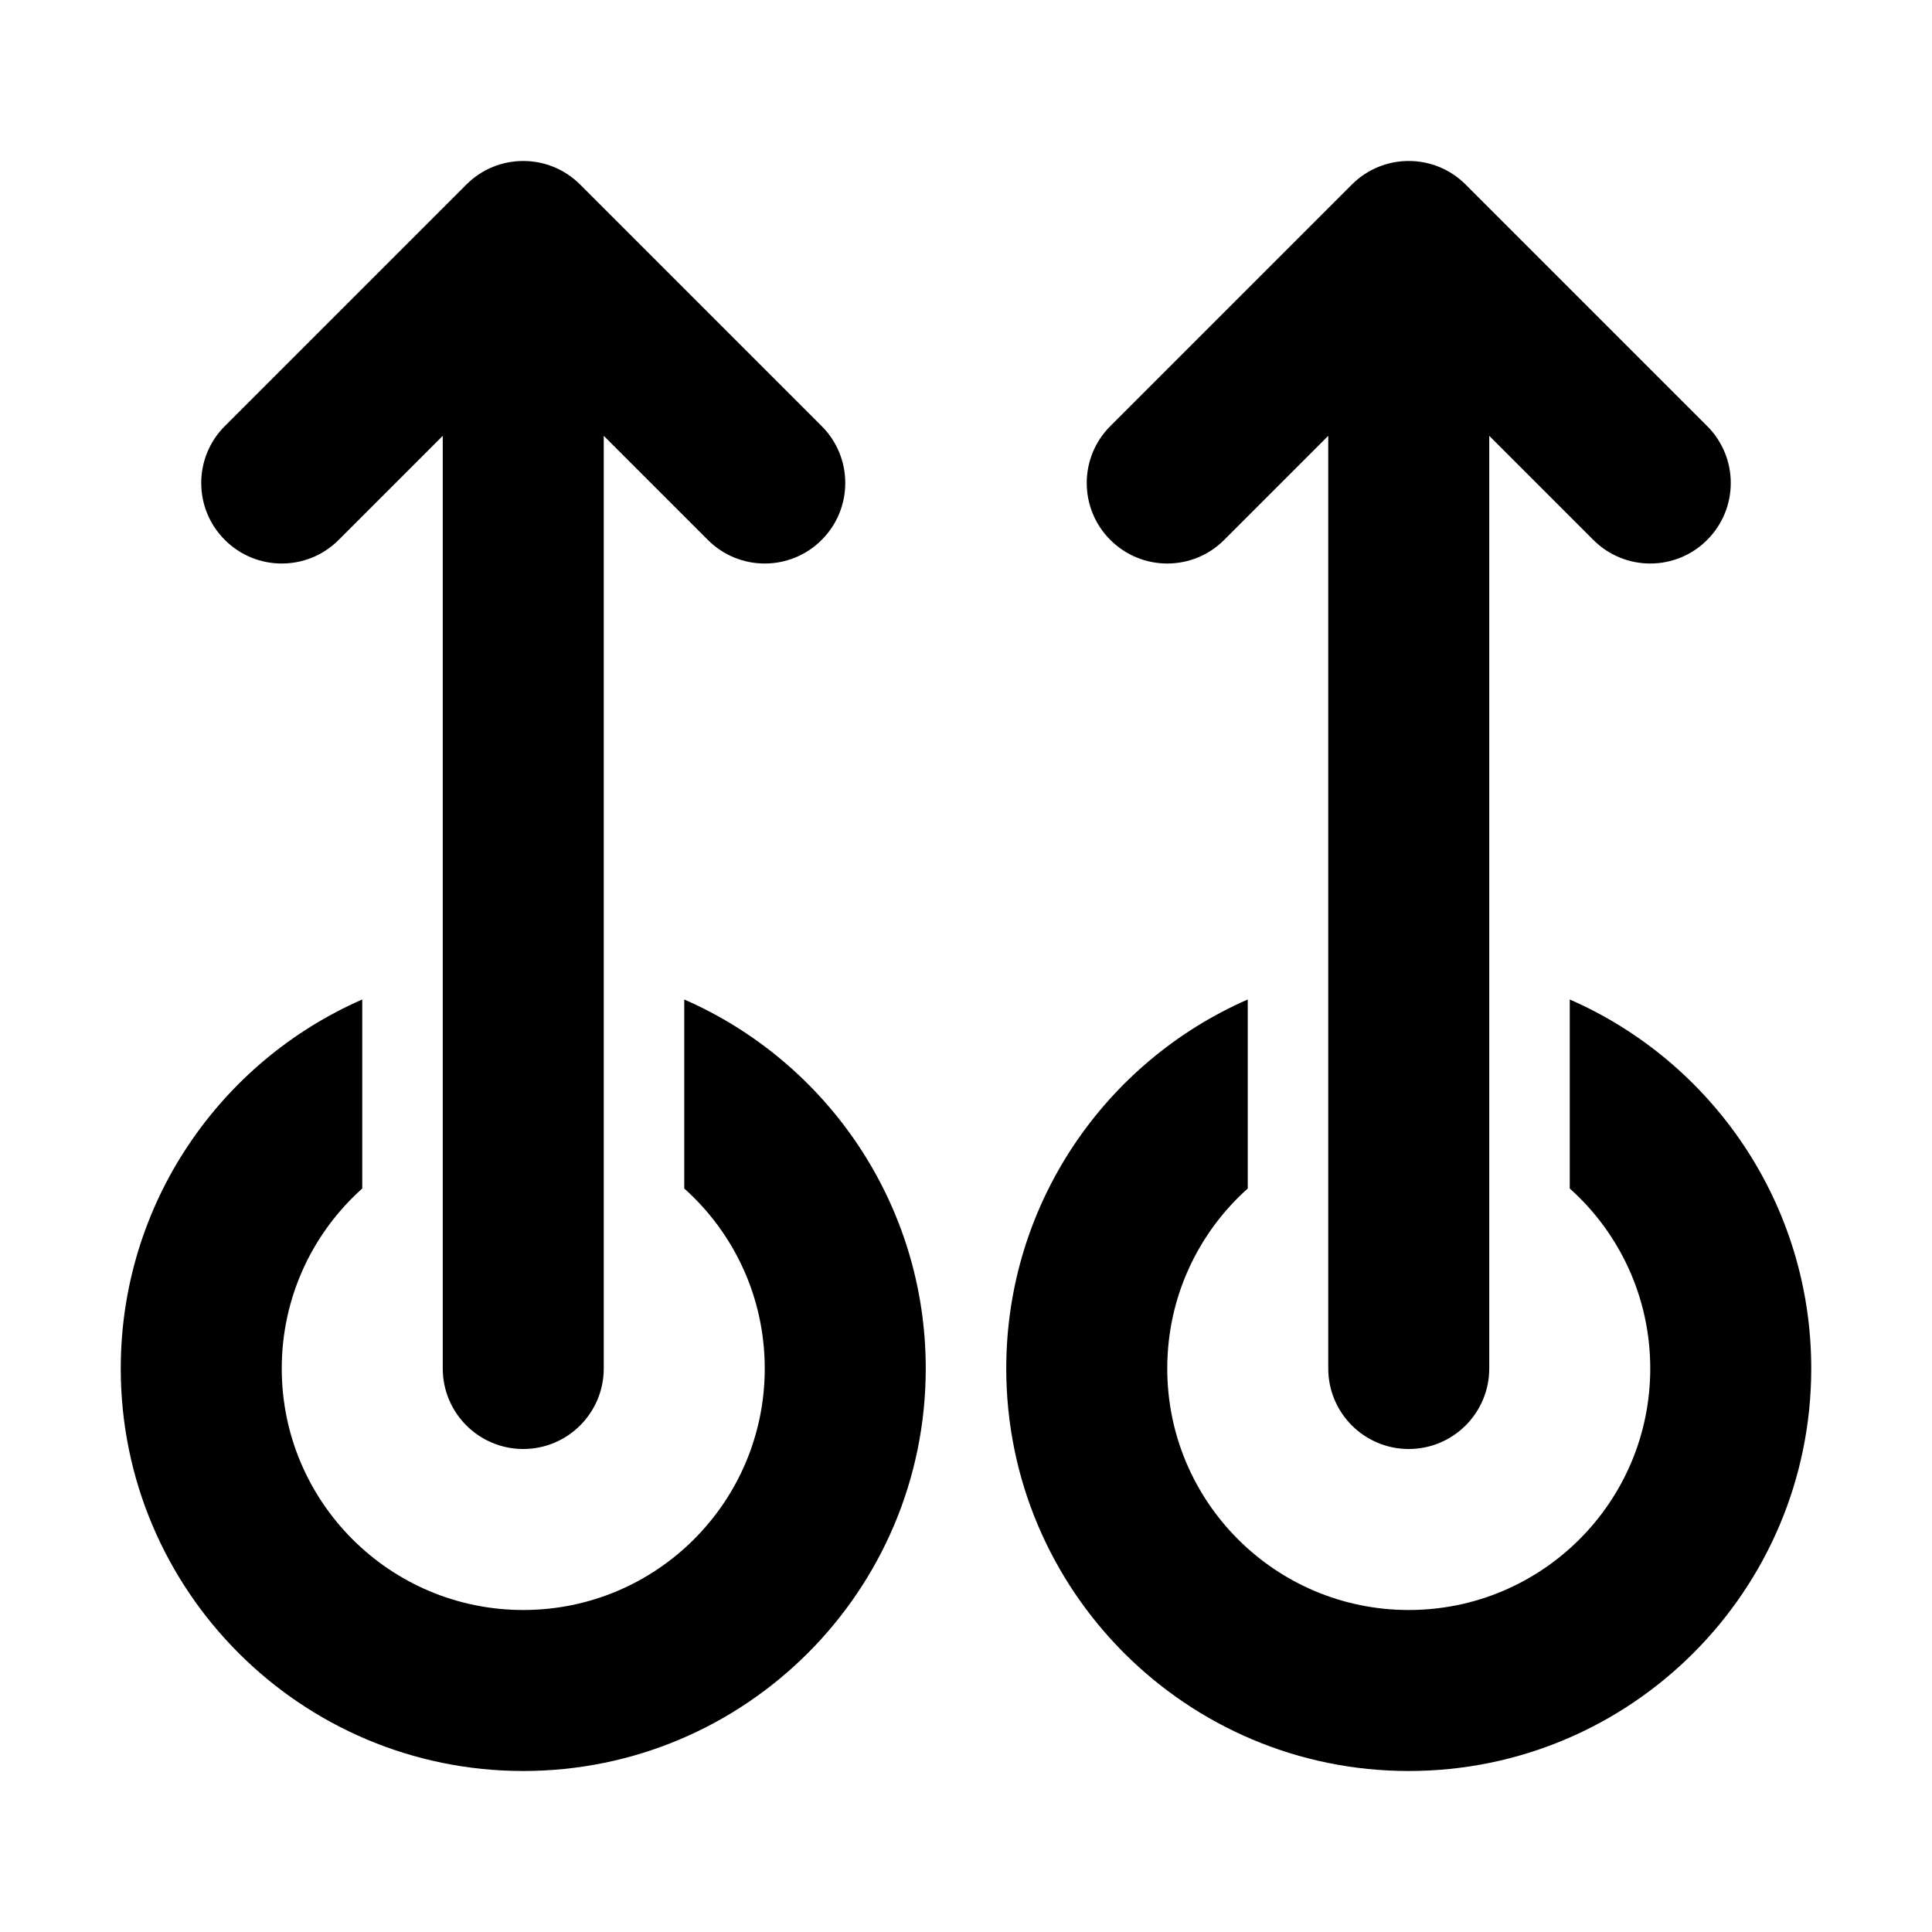 <svg xmlns="http://www.w3.org/2000/svg" viewBox="0 0 24 24" fill="none"><path d="M18.207 2.293C17.817 1.902 17.183 1.902 16.793 2.293L13.793 5.293C13.402 5.683 13.402 6.317 13.793 6.707C14.183 7.098 14.817 7.098 15.207 6.707L16.5 5.414V17C16.5 17.552 16.948 18 17.5 18C18.052 18 18.5 17.552 18.5 17V5.414L19.793 6.707C20.183 7.098 20.817 7.098 21.207 6.707C21.598 6.317 21.598 5.683 21.207 5.293L18.207 2.293ZM12.5 17C12.5 14.95 13.734 13.188 15.5 12.416V14.764C14.886 15.313 14.5 16.111 14.5 17C14.5 18.657 15.843 20 17.5 20C19.157 20 20.5 18.657 20.5 17C20.5 16.111 20.114 15.313 19.5 14.764V12.416C21.266 13.188 22.5 14.95 22.5 17C22.5 19.761 20.261 22 17.5 22C14.739 22 12.5 19.761 12.5 17ZM4.5 12.416C2.734 13.188 1.5 14.95 1.5 17C1.5 19.761 3.739 22 6.5 22C9.261 22 11.5 19.761 11.5 17C11.5 14.95 10.266 13.188 8.5 12.416V14.764C9.114 15.313 9.5 16.111 9.5 17C9.5 18.657 8.157 20 6.5 20C4.843 20 3.5 18.657 3.5 17C3.5 16.111 3.886 15.313 4.5 14.764V12.416ZM7.207 2.293C6.817 1.902 6.183 1.902 5.793 2.293L2.793 5.293C2.402 5.683 2.402 6.317 2.793 6.707C3.183 7.098 3.817 7.098 4.207 6.707L5.5 5.414V17C5.5 17.552 5.948 18 6.5 18C7.052 18 7.5 17.552 7.5 17V5.414L8.793 6.707C9.183 7.098 9.817 7.098 10.207 6.707C10.598 6.317 10.598 5.683 10.207 5.293L7.207 2.293Z" fill="currentColor"/></svg>